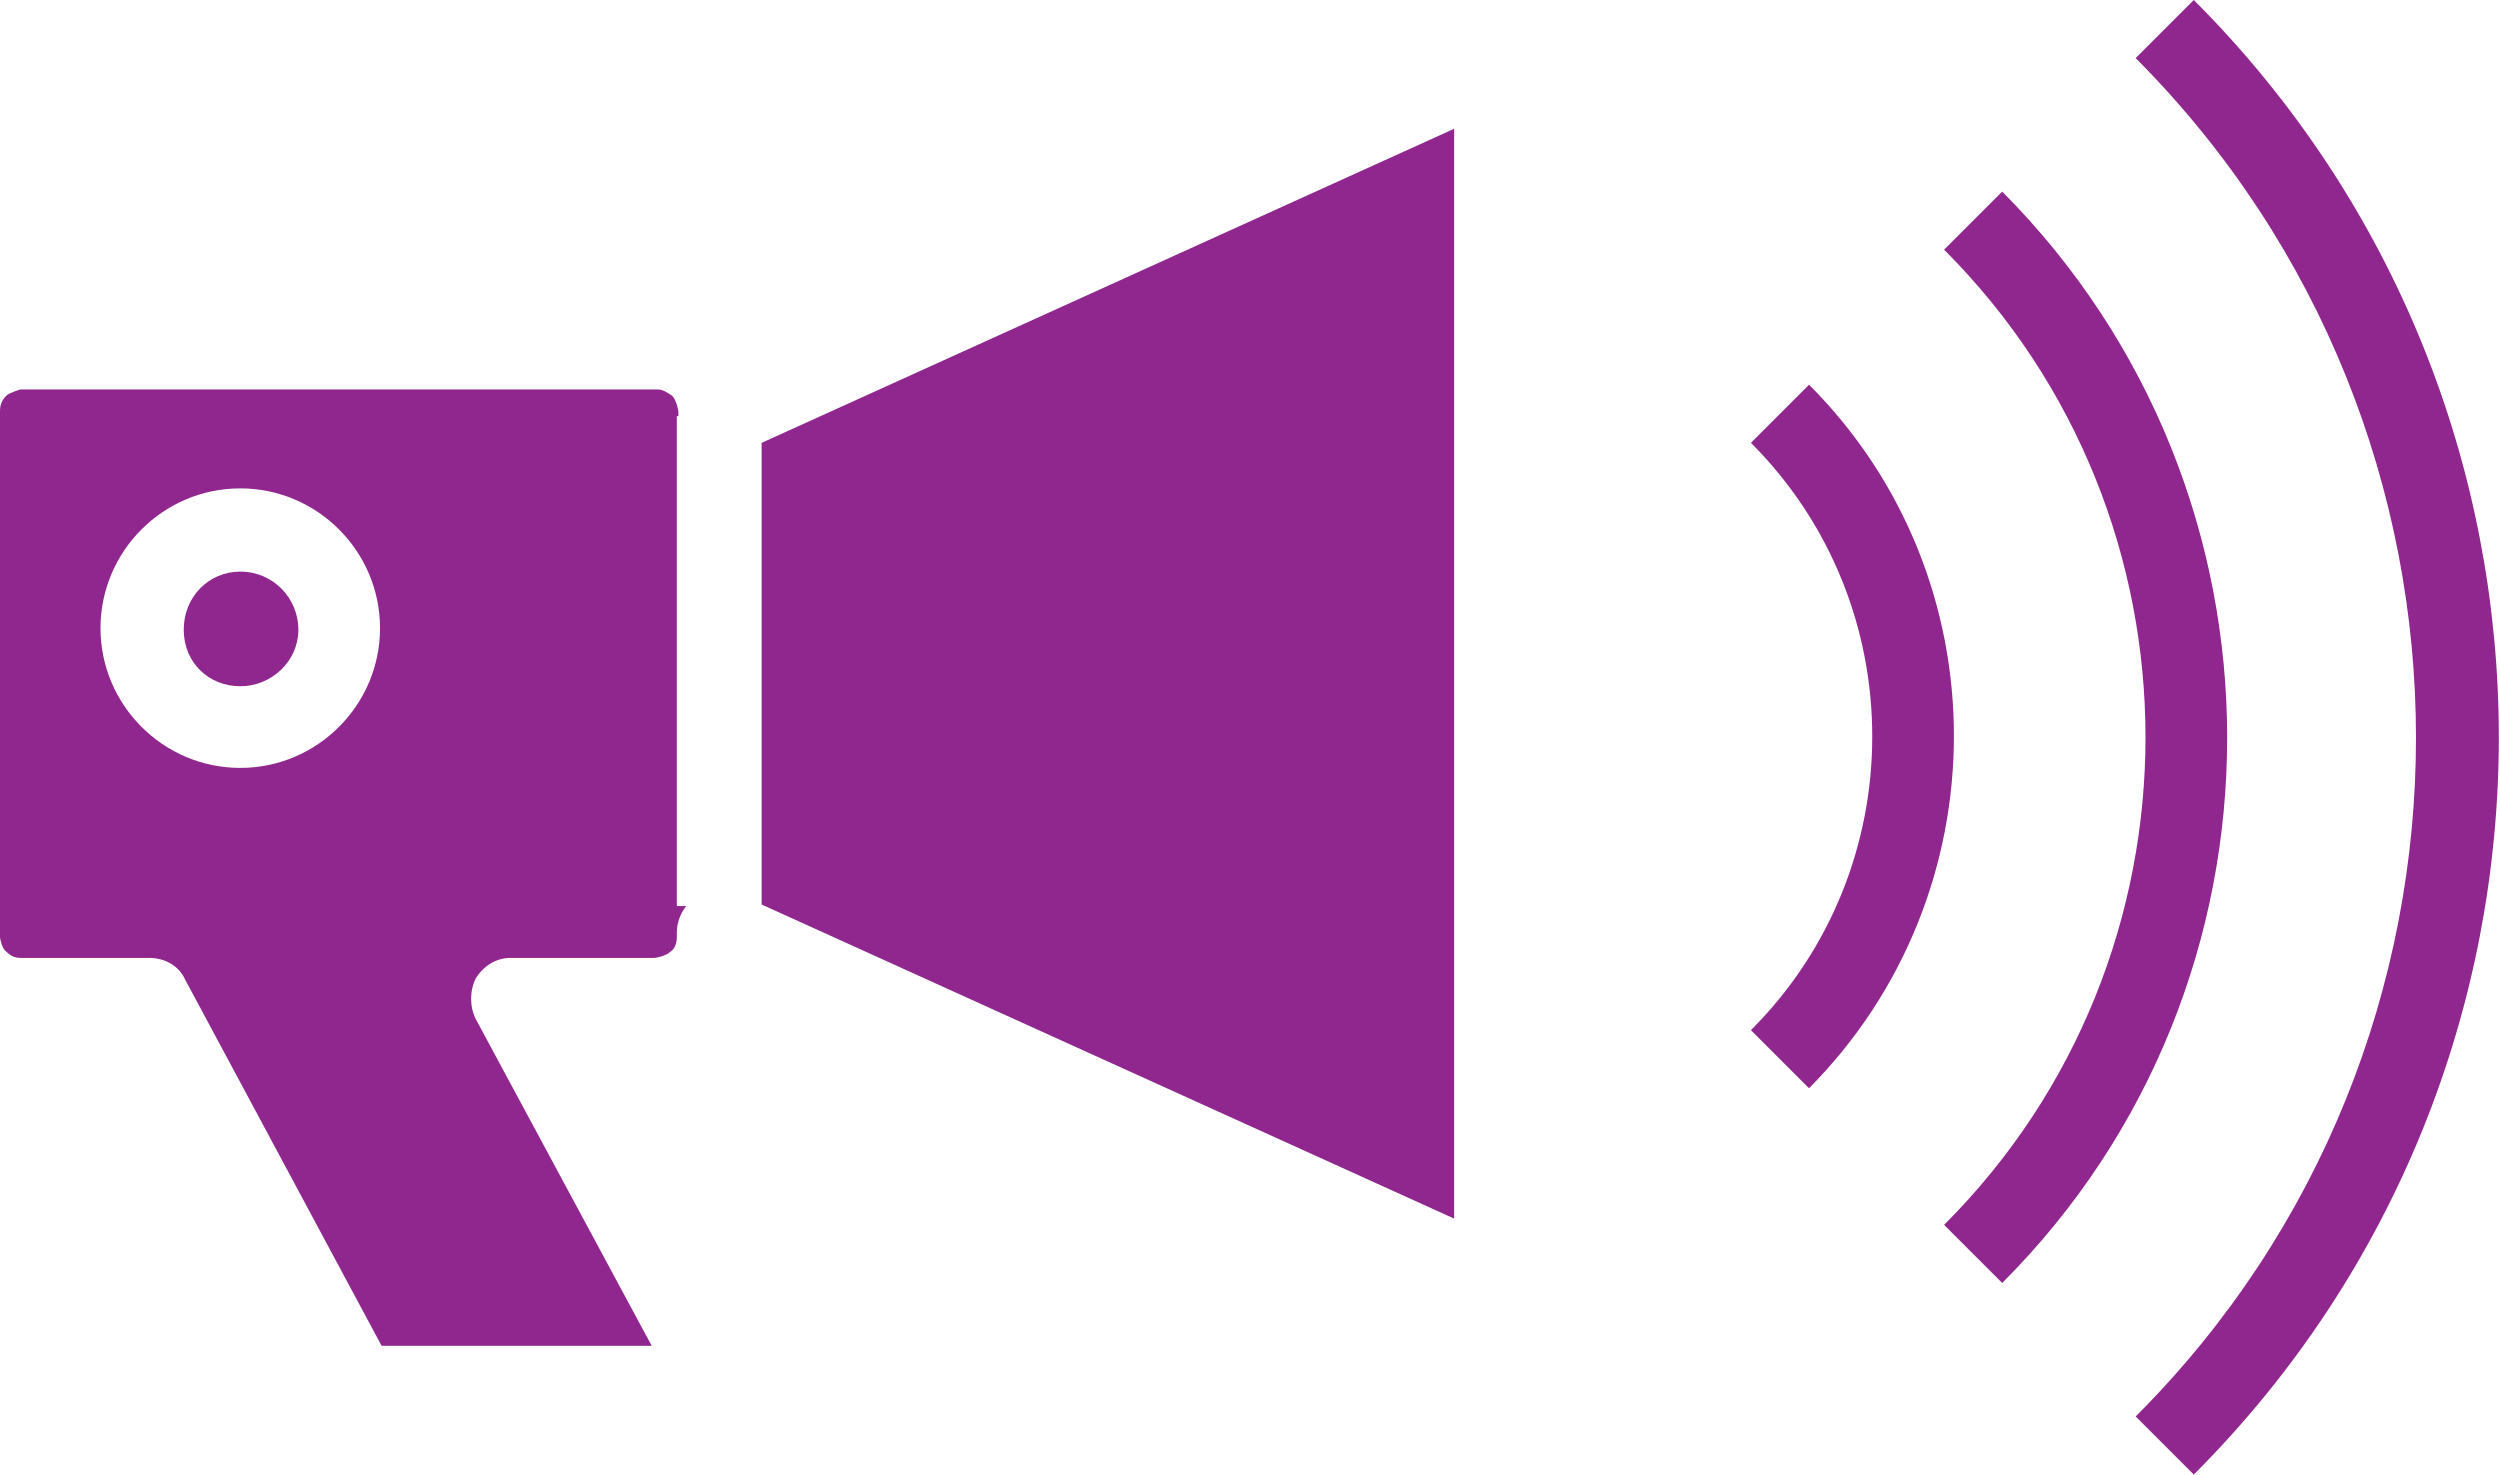 <?xml version="1.0" encoding="UTF-8"?><svg id="Layer_2" xmlns="http://www.w3.org/2000/svg" viewBox="0 0 15.92 9.39"><defs><style>.cls-1{fill:#90278e;}</style></defs><g id="Layer_1-2"><g><path class="cls-1" d="M12.75,1.22l-.37,.37c1.71,1.71,1.71,4.5,0,6.21l.37,.37c1.91-1.91,1.91-5.03,0-6.95Z"/><path class="cls-1" d="M13.97,0l-.37,.37c2.38,2.39,2.38,6.27,0,8.65l.37,.37c2.59-2.59,2.59-6.8,0-9.39Z"/><path class="cls-1" d="M11.52,2.45l-.37,.37c1.03,1.03,1.03,2.71,0,3.74l.37,.37c1.23-1.24,1.23-3.25,0-4.48Z"/><g><path class="cls-1" d="M1.53,3.64c-.2,0-.36,.16-.36,.37s.16,.36,.36,.36,.37-.16,.37-.36-.16-.37-.37-.37Z"/><polygon class="cls-1" points="4.85 2.82 4.85 5.76 4.85 5.76 9.26 7.76 9.26 .82 4.85 2.82"/><path class="cls-1" d="M4.32,2.65v-.03s-.01-.07-.04-.1c-.03-.02-.06-.04-.09-.04H.13s-.07,.02-.09,.04c-.03,.03-.04,.06-.04,.1v3.35s.01,.07,.04,.09c.03,.03,.06,.04,.09,.04H.95c.1,0,.19,.05,.23,.14l1.25,2.33h1.72l-1.12-2.08c-.04-.08-.04-.18,0-.26,.05-.08,.13-.13,.22-.13h.92s.07-.01,.1-.04c.03-.02,.04-.06,.04-.09v-.03c0-.06,.02-.12,.06-.17h-.06V2.65ZM1.53,4.89c-.49,0-.89-.4-.89-.89s.4-.89,.89-.89,.89,.4,.89,.89-.4,.89-.89,.89Z"/></g></g></g></svg>